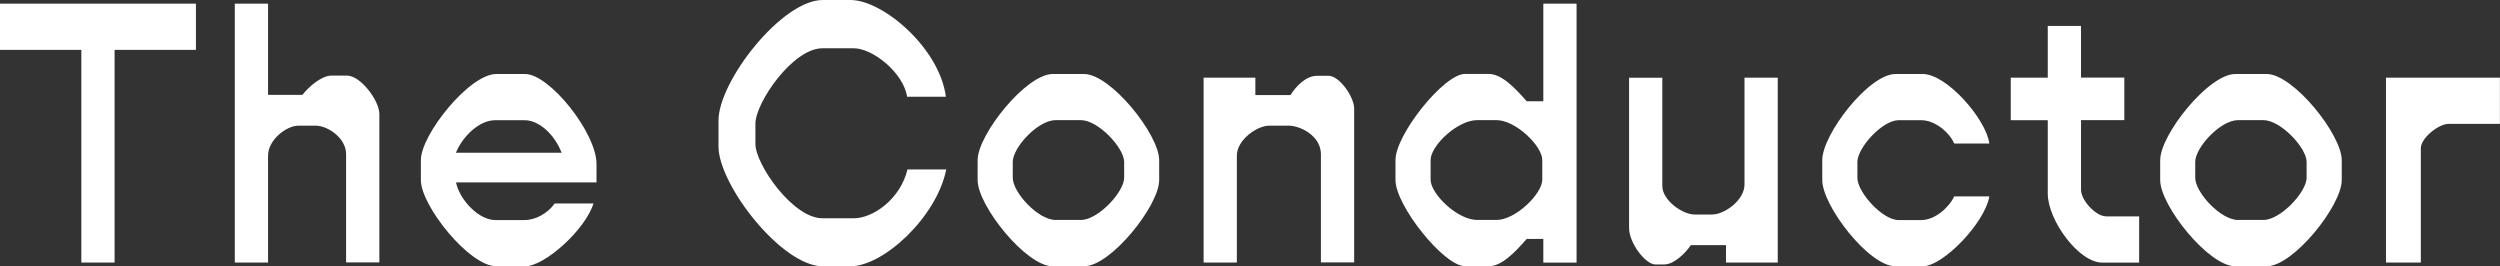 <?xml version="1.0" encoding="UTF-8"?><svg id="Layer_2" xmlns="http://www.w3.org/2000/svg" xmlns:xlink="http://www.w3.org/1999/xlink" viewBox="0 0 266.18 28.35"><rect x="0" y="0" width="266.18" height="28.35" fill="#333333" stroke="none"/><defs><style>.cls-1{fill:none;}.cls-1,.cls-2{stroke-width:0px;}.cls-3{clip-path:url(#clippath);}.cls-2{fill:#fff;}</style><clipPath id="clippath"><rect class="cls-1" width="266.18" height="28.35"/></clipPath></defs><g id="Layer_1-2"><g class="cls-3"><path class="cls-2" d="M257.75,27.95v-12.16c0-1.1,1.89-2.6,2.95-2.6h5.47v-4.92h-12.13v19.68h3.7ZM238.3,23.42c-1.89,0-4.57-2.95-4.57-4.49v-1.69c0-1.54,2.68-4.45,4.57-4.45h2.68c1.85,0,4.61,2.95,4.61,4.45v1.69c0,1.5-2.76,4.49-4.61,4.49h-2.68ZM241.34,28.35c2.84,0,7.99-6.46,7.99-9.17v-2.13c0-2.72-5.16-9.17-7.99-9.17h-3.35c-2.84,0-7.99,6.46-7.99,9.17v2.13c0,2.72,5.16,9.17,7.99,9.17h3.35ZM224.21,23.03c-1.02,0-2.64-1.65-2.64-2.84v-7.4h4.61v-4.53h-4.61V2.76h-3.54v5.51h-3.94v4.53h3.94v7.8c0,2.87,3.31,7.36,5.79,7.36h3.94v-4.92h-3.54ZM204.72,28.35c2.16,0,6.61-4.61,7.09-7.44h-3.74c-.55,1.18-2.05,2.52-3.5,2.52h-2.44c-1.69,0-4.37-2.95-4.37-4.49v-1.69c0-1.54,2.68-4.45,4.37-4.45h2.44c1.46,0,2.99,1.3,3.5,2.48h3.74c-.35-2.6-4.53-7.4-7.09-7.4h-2.91c-2.83,0-7.79,6.42-7.79,9.17v2.13c0,2.72,4.96,9.17,7.79,9.17h2.91ZM177.24,28.15c.98,0,2.2-1.18,2.79-2.05h3.74v1.85h5.51V8.27h-3.54v11.38c0,1.69-2.17,3.19-3.43,3.19h-1.89c-1.26,0-3.43-1.5-3.43-3.03v-11.53h-3.54v15.98c0,1.65,1.77,3.9,2.8,3.9h.99ZM157.28,23.42c-2.09,0-4.96-2.76-4.96-4.29v-2.09c0-1.54,2.87-4.25,4.96-4.25h2.05c2.05,0,4.88,2.75,4.88,4.25v2.09c0,1.5-2.84,4.29-4.88,4.29h-2.05ZM158.5,28.35c1.34,0,2.72-1.38,4.05-2.91h1.77v2.52h3.54V.39h-3.54v10.39h-1.77c-1.34-1.54-2.72-2.91-4.05-2.91h-2.52c-2.24,0-7.4,6.46-7.4,9.17v2.13c0,2.72,5.16,9.17,7.4,9.17h2.52ZM131.69,27.95v-11.38c0-1.69,2.17-3.19,3.43-3.19h2.09c1.26,0,3.43,1.1,3.43,3.03v11.53h3.54V11.57c0-1.26-1.57-3.5-2.72-3.5h-1.22c-1.26,0-2.32,1.22-2.84,2.05h-3.74v-1.85h-5.51v19.68h3.54ZM112.4,23.42c-1.89,0-4.57-2.95-4.57-4.49v-1.69c0-1.54,2.68-4.45,4.57-4.45h2.68c1.85,0,4.61,2.95,4.61,4.45v1.69c0,1.5-2.76,4.49-4.61,4.49h-2.68ZM115.43,28.35c2.83,0,7.99-6.46,7.99-9.17v-2.13c0-2.72-5.16-9.17-7.99-9.17h-3.35c-2.83,0-7.99,6.46-7.99,9.17v2.13c0,2.72,5.16,9.17,7.99,9.17h3.35ZM90.55,28.35c3.5,0,9.17-5.2,10.2-10.31h-4.13c-.75,3.15-3.66,5.2-5.71,5.2h-3.35c-3.15,0-7.13-5.75-7.13-7.91v-2.16c0-2.24,3.98-8.03,7.13-8.03h3.35c2.01,0,5.28,2.6,5.67,5.16h4.13C100.04,5.12,94.01,0,90.55,0h-2.95c-4.37,0-11.1,8.66-11.1,12.83v2.76c0,4.09,6.73,12.76,11.1,12.76h2.95ZM48.54,16.26c.71-1.73,2.48-3.46,4.17-3.46h3.15c1.46,0,3.11,1.38,3.94,3.46h-11.26ZM55.91,28.35c2.09,0,6.42-3.9,7.28-6.69h-4.13c-.71,1.02-2.01,1.77-3.19,1.77h-3.15c-1.69,0-3.74-2.05-4.17-4.01h14.96v-1.97c0-3.31-5-9.57-7.6-9.57h-3.07c-2.87,0-8.03,6.46-8.03,9.17v2.13c0,2.72,5.16,9.17,8.03,9.17h3.07ZM28.54,27.95v-11.38c0-1.69,1.97-3.19,3.23-3.19h1.85c1.26,0,3.23,1.3,3.23,3.03v11.53h3.54v-15.79c0-1.46-2.01-4.1-3.43-4.1h-1.69c-1.02,0-2.4,1.18-3.07,2.05h-3.66V.39h-3.54v27.56h3.54ZM20.87.39H0v4.92h8.66v22.64h3.54V5.31h8.66V.39Z"/></g></g></svg>